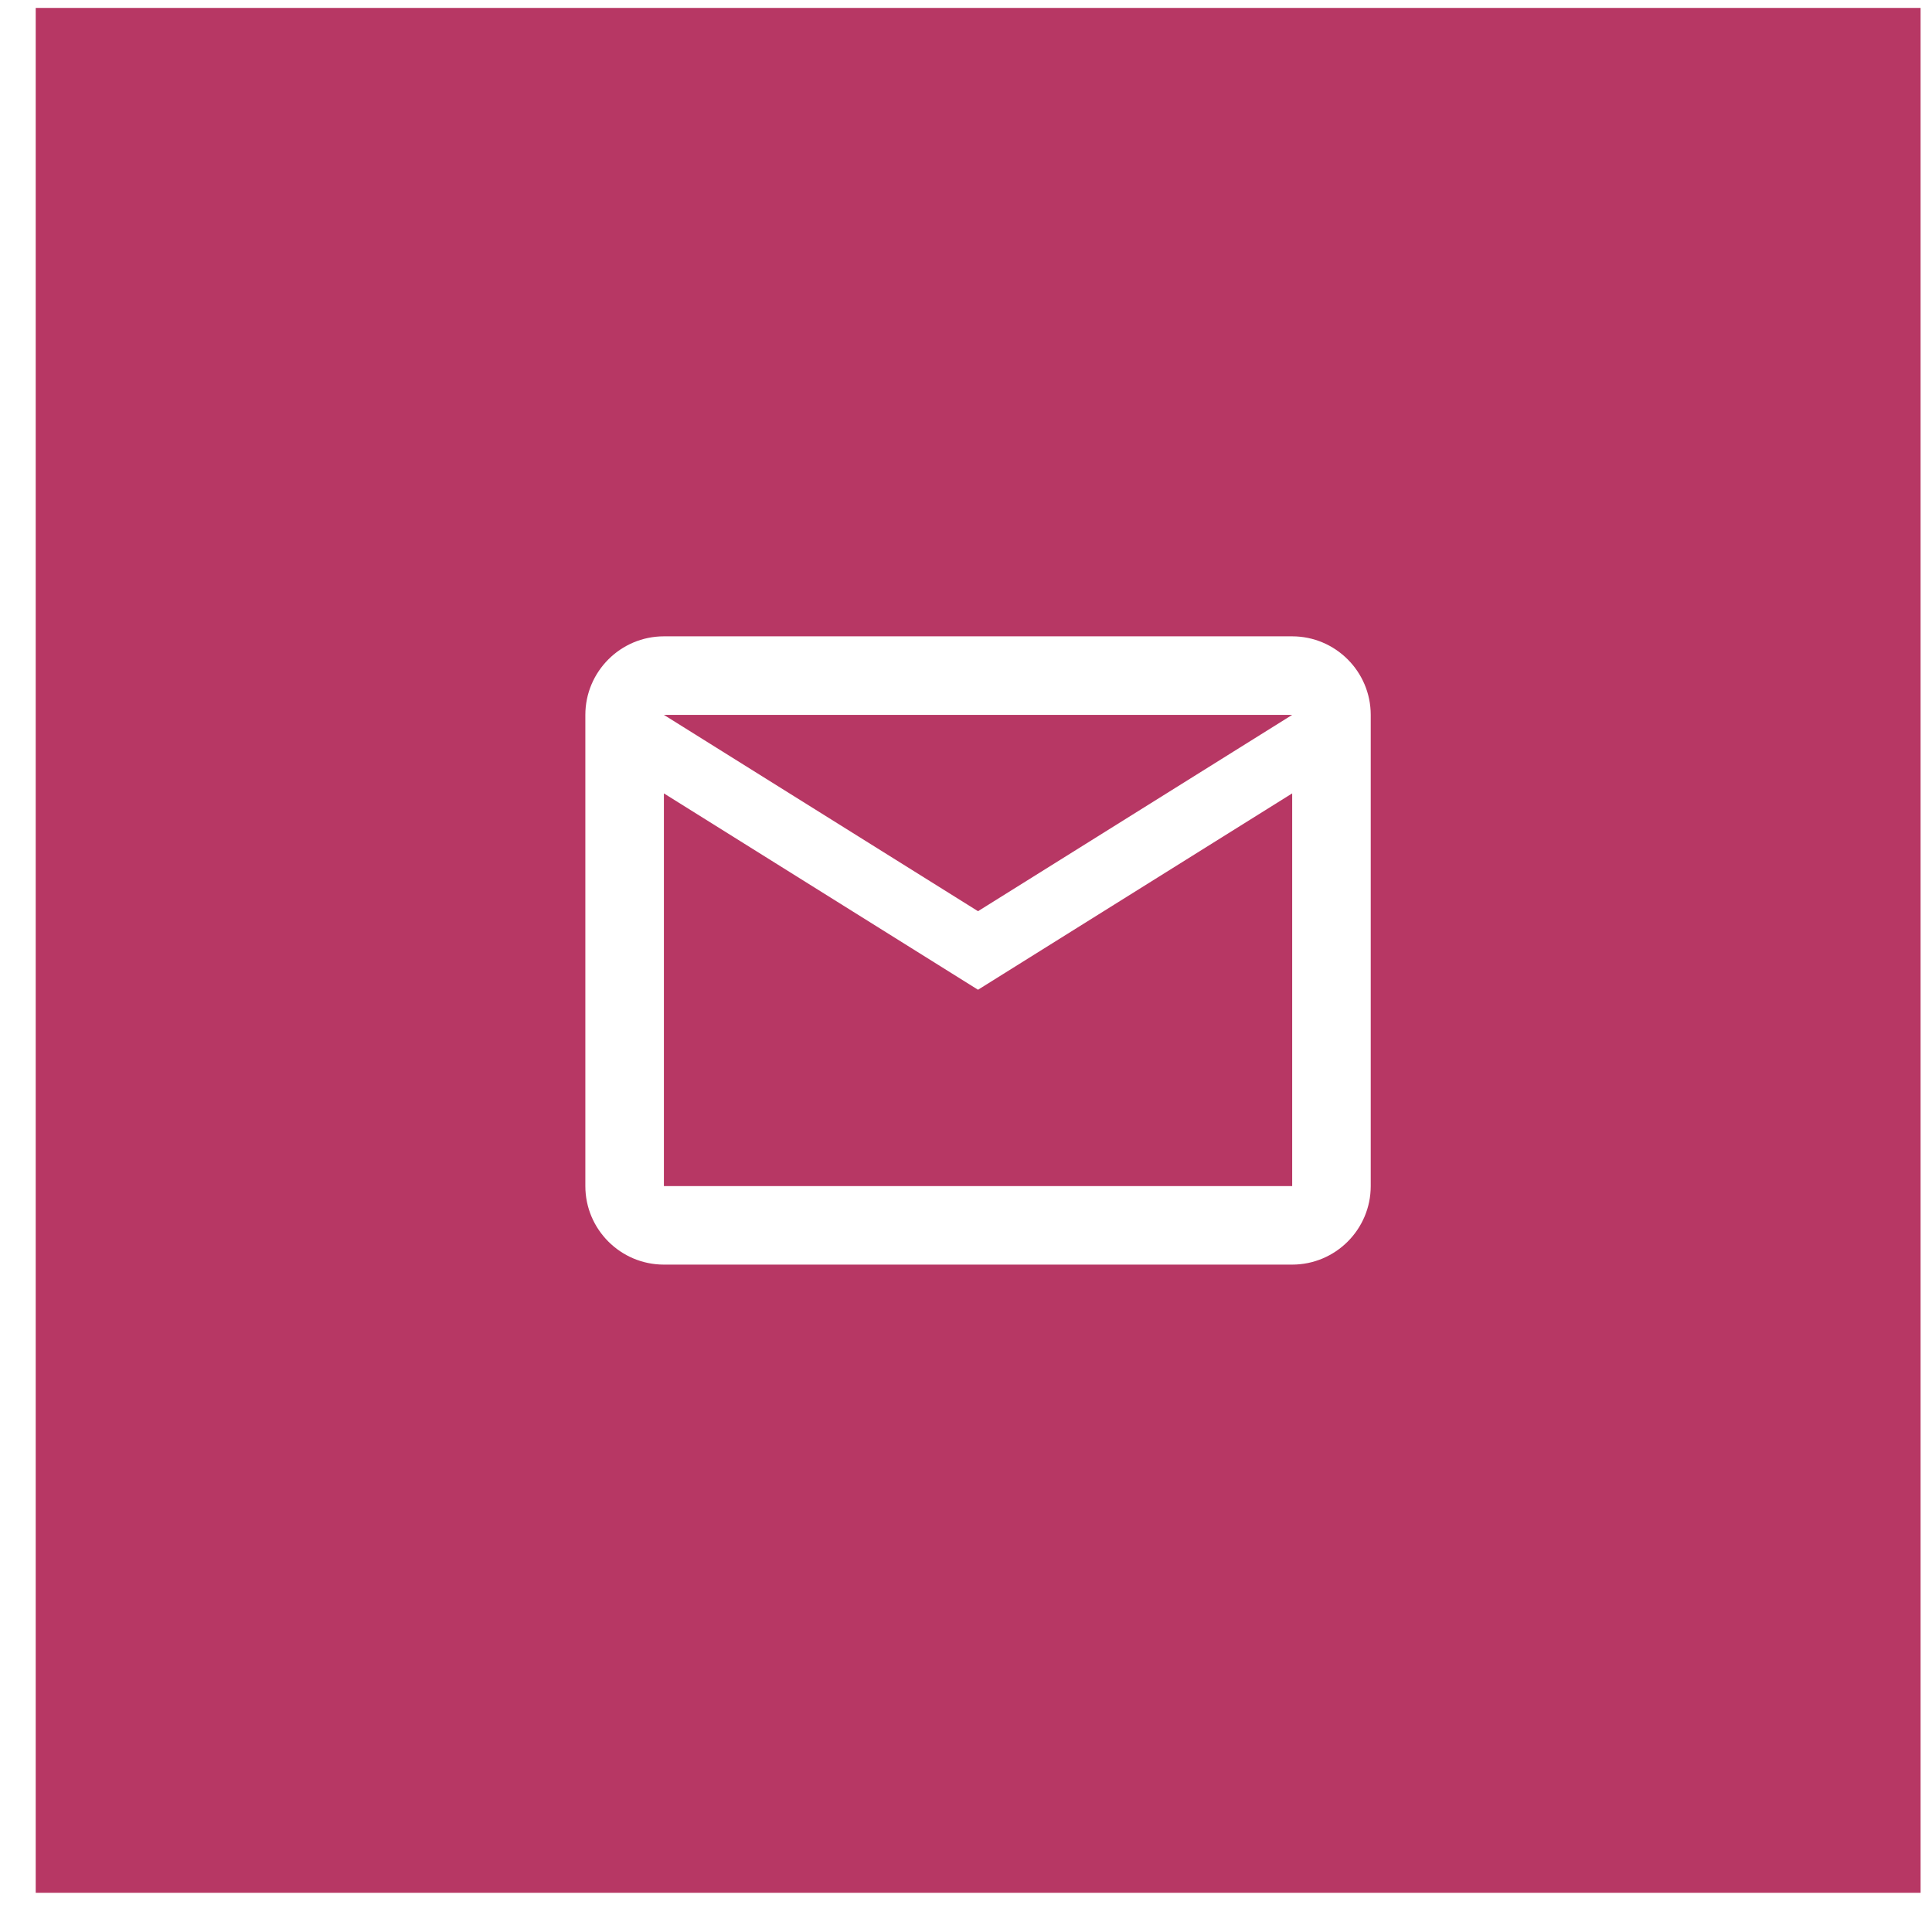 <svg width="41" height="41" viewBox="0 0 41 41" fill="none" xmlns="http://www.w3.org/2000/svg">
<g id="Email icon">
<rect id="Rectangle 354" x="0.758" y="0.168" width="40" height="40" fill="#B73764"/>
<g id="Email icon_2">
<g id="Outlined / Communication / email">
<g id="&#240;&#159;&#148;&#185; Icon Color" filter="url(#filter0_b_2838_20619)">
<path d="M27.422 26.837H14.089C13.17 26.837 12.422 26.09 12.422 25.171V15.171C12.422 14.252 13.17 13.504 14.089 13.504H27.422C28.341 13.504 29.089 14.252 29.089 15.171V25.171C29.089 26.09 28.341 26.837 27.422 26.837ZM14.089 16.837V25.171H27.422V16.837L20.755 21.004L14.089 16.837ZM14.089 15.171L20.755 19.337L27.422 15.171H14.089Z" fill="white"/>
</g>
</g>
</g>
</g>
<defs>
<filter id="filter0_b_2838_20619" x="2.422" y="3.504" width="36.667" height="33.334" filterUnits="userSpaceOnUse" color-interpolation-filters="sRGB">
<feFlood flood-opacity="0" result="BackgroundImageFix"/>
<feGaussianBlur in="BackgroundImageFix" stdDeviation="5"/>
<feComposite in2="SourceAlpha" operator="in" result="effect1_backgroundBlur_2838_20619"/>
<feBlend mode="normal" in="SourceGraphic" in2="effect1_backgroundBlur_2838_20619" result="shape"/>
</filter>
</defs>
</svg>
